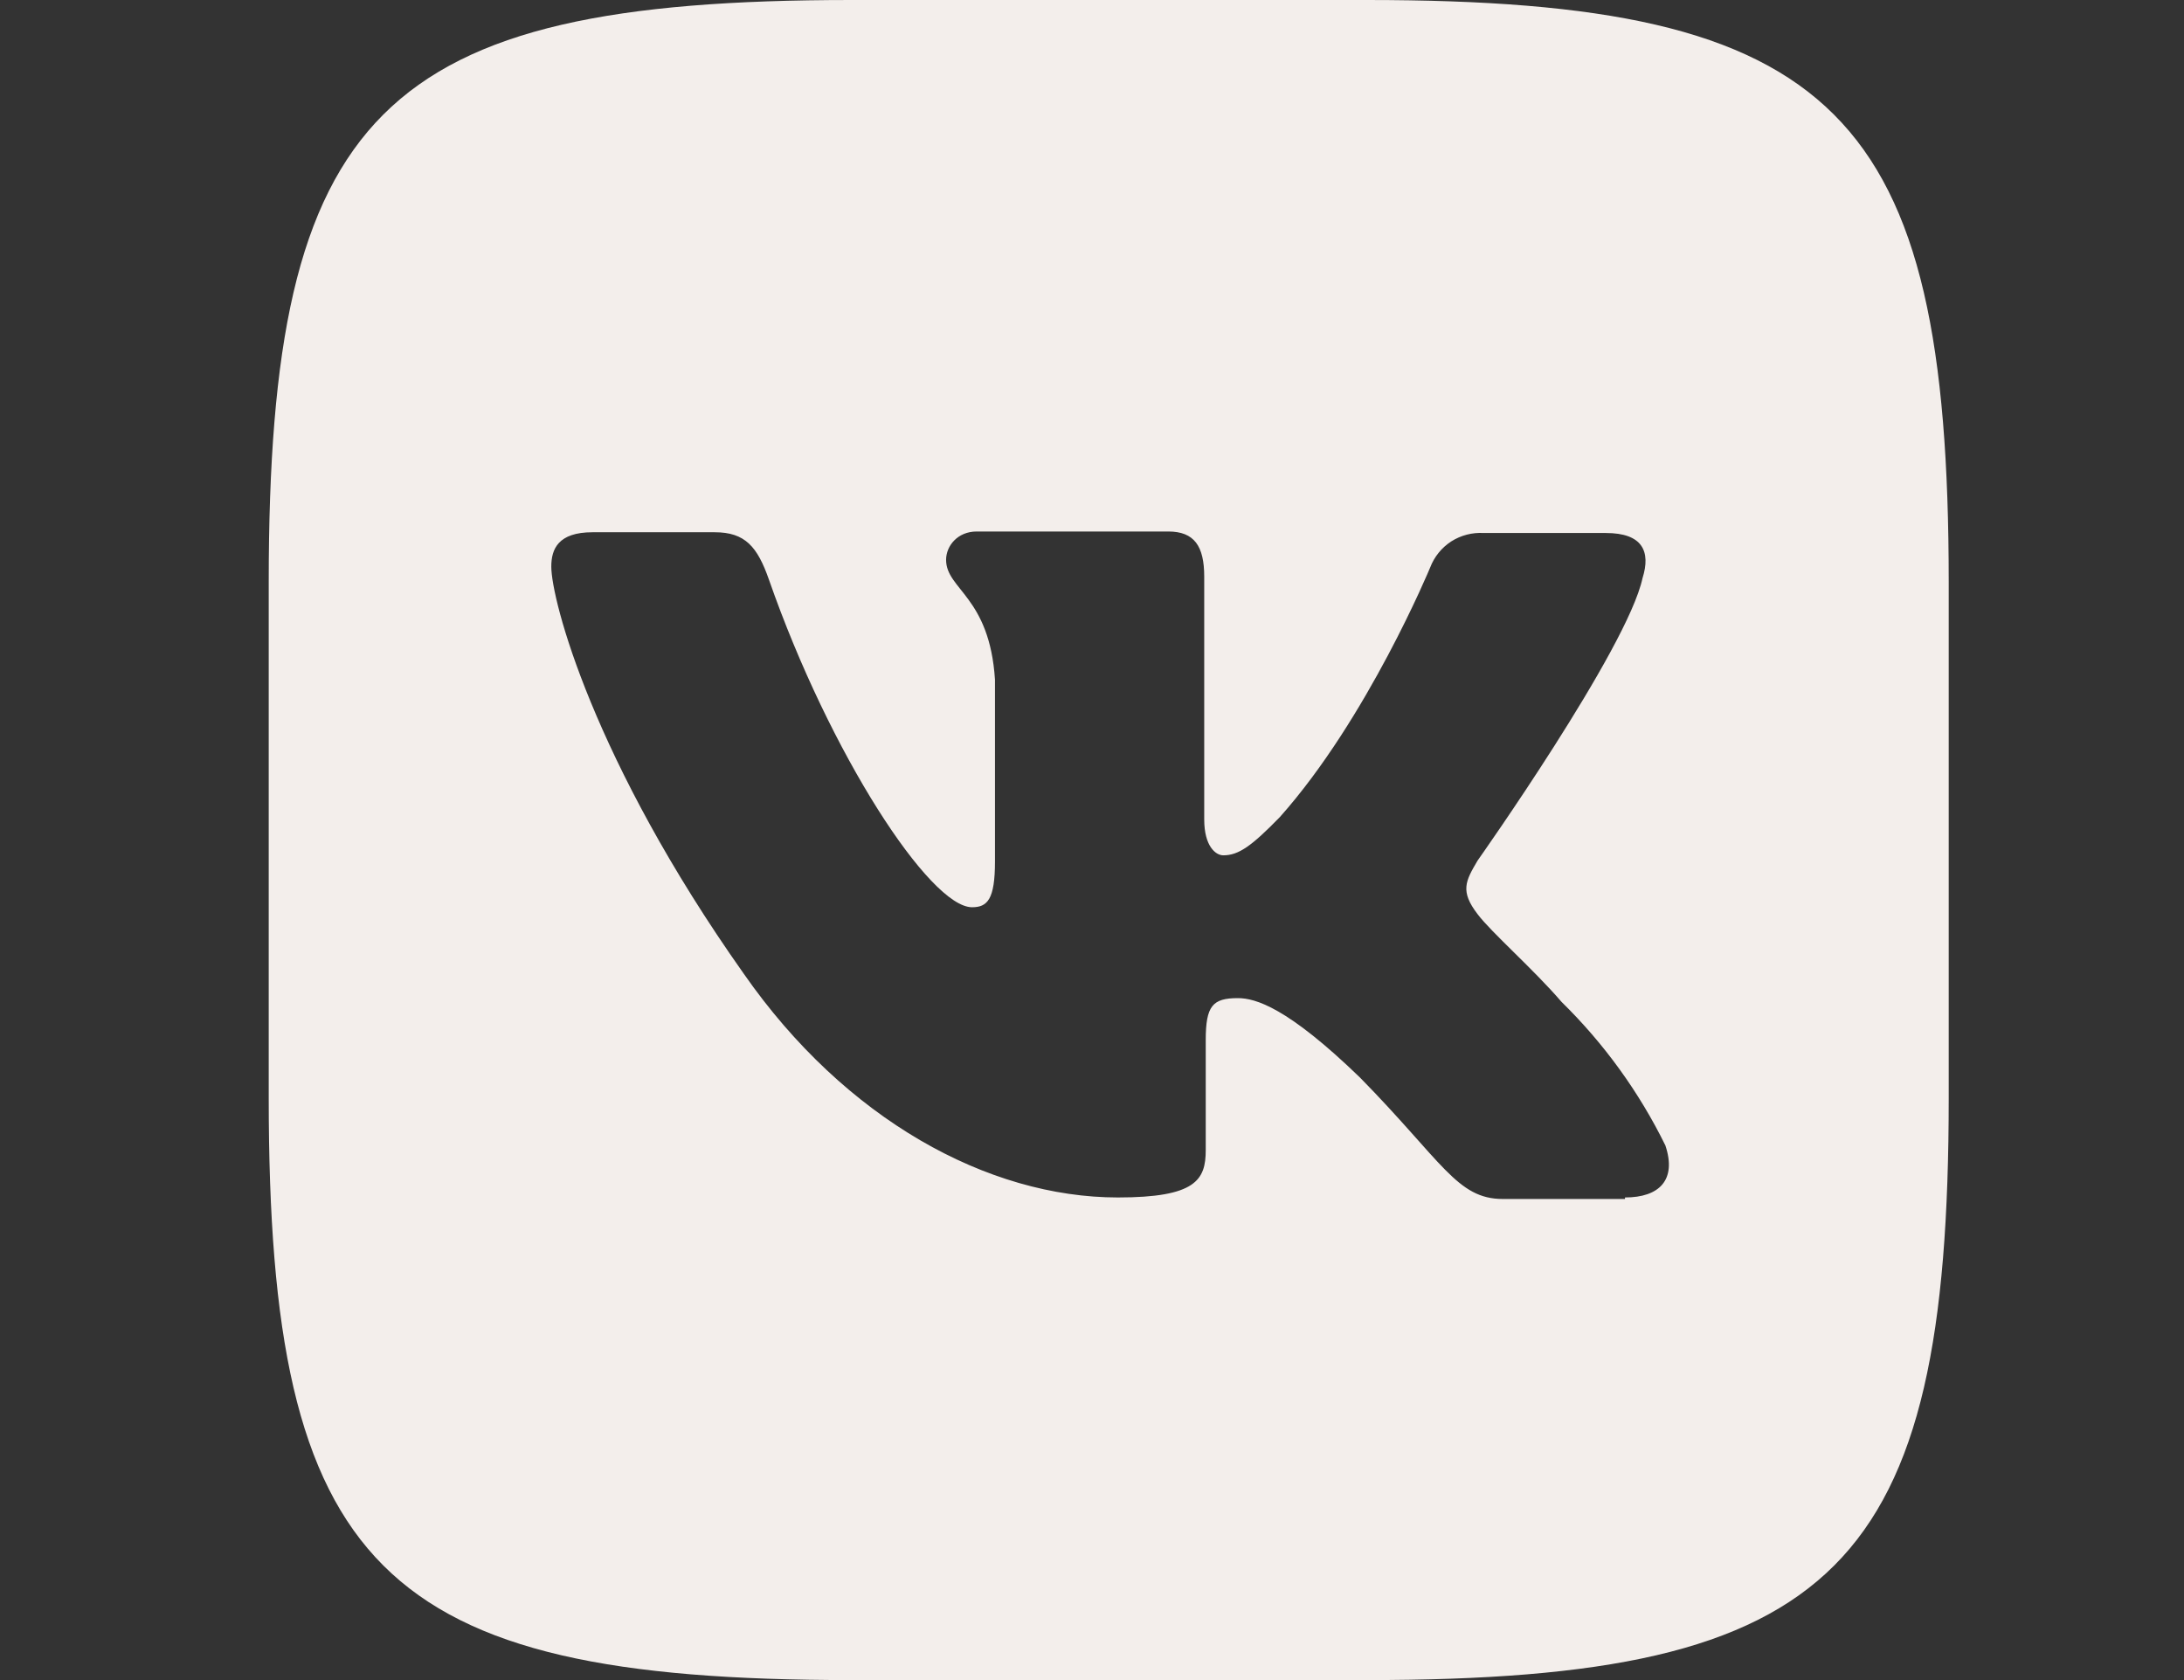 <?xml version="1.0" encoding="UTF-8"?> <svg xmlns="http://www.w3.org/2000/svg" width="26" height="20" viewBox="0 0 26 20" fill="none"><rect x="0" y="0" width="26" height="20" fill="#333333" stroke="none"/><path d="M16.272 0H10.136C4.526 0 3.199 1.327 3.199 6.927V13.073C3.199 18.673 4.526 20 10.136 20H16.272C21.872 20 23.199 18.673 23.199 13.073V6.927C23.199 1.327 21.863 0 16.272 0ZM19.345 14.273H17.89C17.345 14.273 17.172 13.827 16.19 12.827C15.326 11.991 14.945 11.882 14.736 11.882C14.436 11.882 14.354 11.973 14.354 12.382V13.691C14.354 14.046 14.236 14.255 13.308 14.255C11.763 14.255 10.063 13.327 8.854 11.591C7.054 9.045 6.563 7.136 6.563 6.745C6.563 6.536 6.645 6.336 7.054 6.336H8.508C8.872 6.336 9.017 6.509 9.154 6.9C9.881 8.982 11.072 10.8 11.572 10.8C11.754 10.8 11.845 10.709 11.845 10.255V8.091C11.781 7.1 11.263 7.018 11.263 6.664C11.263 6.5 11.399 6.327 11.627 6.327H13.908C14.217 6.327 14.336 6.5 14.336 6.864V9.755C14.336 10.073 14.472 10.182 14.563 10.182C14.745 10.182 14.899 10.073 15.236 9.727C16.281 8.555 17.026 6.755 17.026 6.755C17.075 6.627 17.163 6.519 17.277 6.445C17.392 6.372 17.527 6.337 17.663 6.345H19.117C19.554 6.345 19.654 6.564 19.554 6.882C19.372 7.727 17.59 10.245 17.59 10.245C17.445 10.491 17.381 10.609 17.59 10.882C17.754 11.1 18.254 11.536 18.59 11.927C19.096 12.423 19.514 13.001 19.826 13.636C19.963 14.046 19.754 14.255 19.345 14.255V14.273Z" fill="#F3EEEB"></path></svg> 